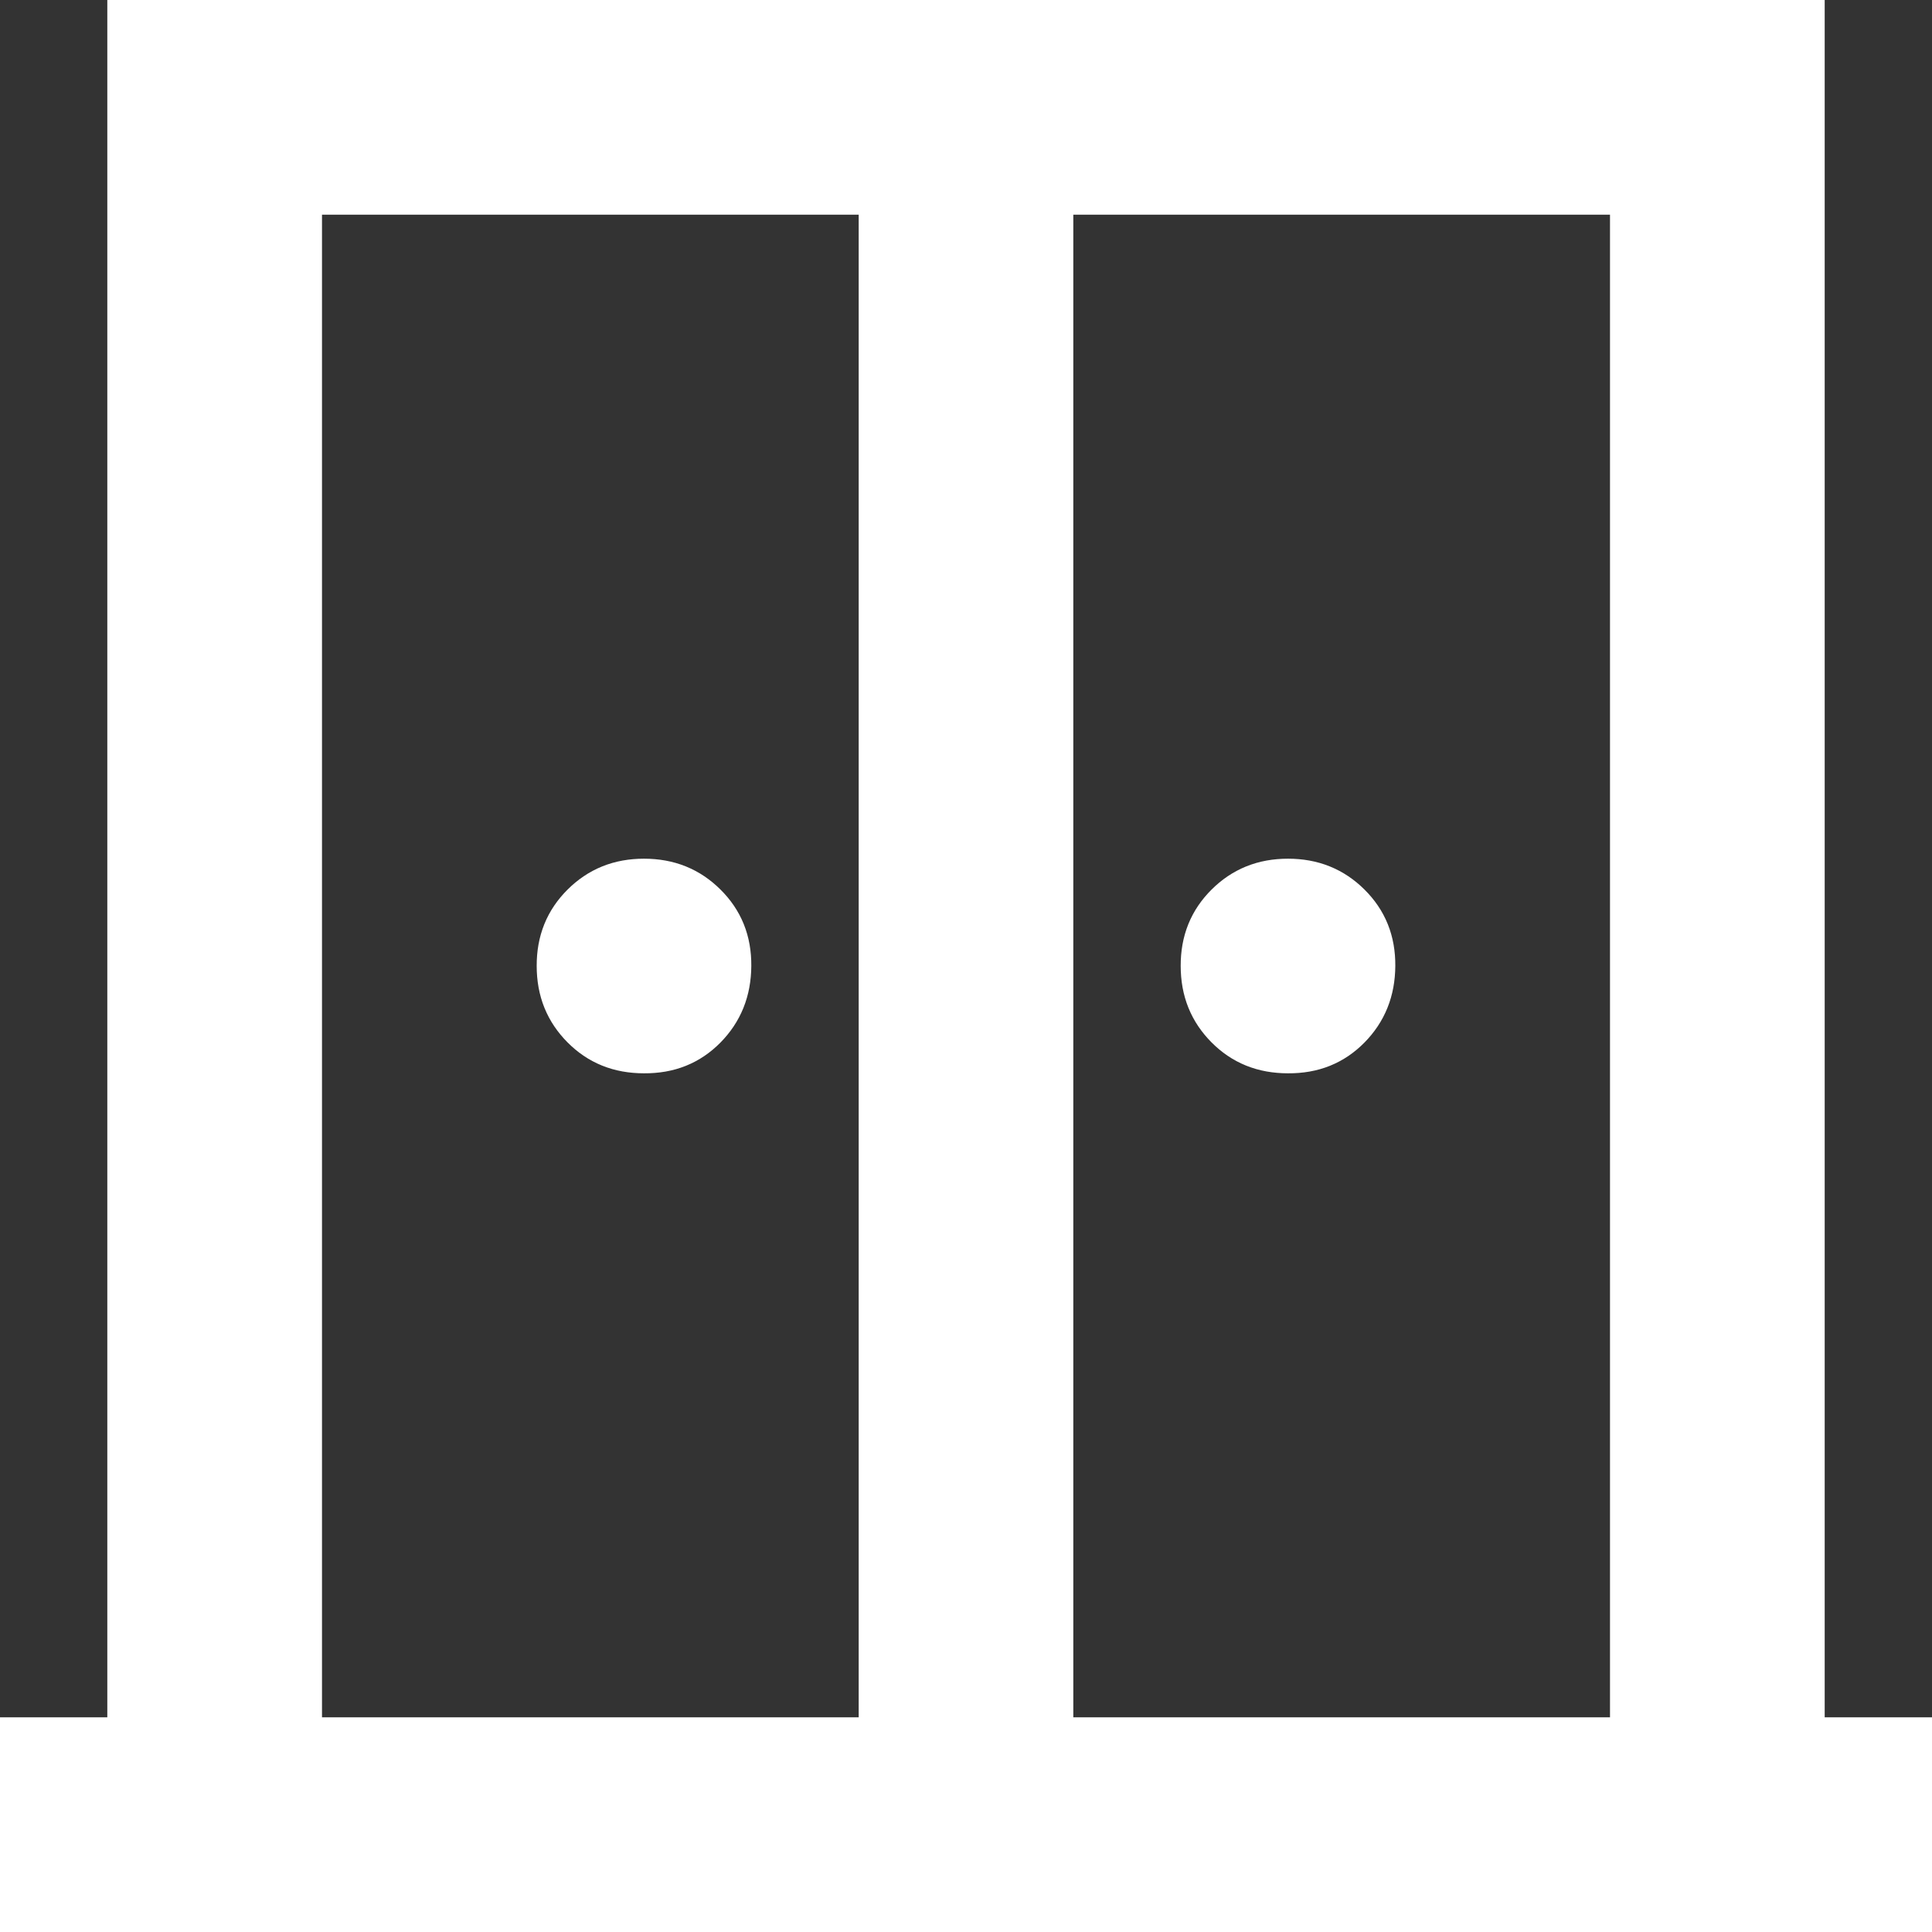 <svg xmlns="http://www.w3.org/2000/svg" width="24" height="24" viewBox="0 0 24 24" fill="none"><rect x="0" y="0" width="24" height="24" fill="#333333" stroke="none"/><g clip-path="url(#clip0_88_278)"><path d="M8.002 12.933H8C7.723 12.933 7.51 12.844 7.334 12.667C7.157 12.489 7.067 12.275 7.067 11.999C7.066 11.724 7.155 11.511 7.333 11.334C7.512 11.156 7.726 11.067 8 11.067C8.275 11.067 8.489 11.156 8.669 11.335C8.847 11.512 8.935 11.723 8.933 11.997C8.931 12.275 8.841 12.491 8.665 12.67C8.491 12.846 8.28 12.935 8.002 12.933ZM16.002 12.933H16C15.723 12.933 15.51 12.844 15.334 12.667C15.157 12.489 15.067 12.275 15.067 11.999C15.066 11.724 15.155 11.511 15.333 11.334C15.512 11.156 15.726 11.067 16 11.067C16.274 11.067 16.489 11.156 16.669 11.335C16.847 11.512 16.935 11.723 16.933 11.997C16.931 12.275 16.841 12.491 16.665 12.67C16.491 12.846 16.28 12.935 16.002 12.933ZM22.667 21.733H23.6V23.6H0.4V21.733H1.333H1.733V21.333V0.4H22.267V21.333V21.733H22.667ZM3.6 21.333V21.733H4H10.667H11.067V21.333V2.667V2.267H10.667H4H3.6V2.667V21.333ZM12.933 21.333V21.733H13.333H20H20.4V21.333V2.667V2.267H20H13.333H12.933V2.667V21.333Z" fill="white" stroke="white" stroke-width="0.8"></path><circle cx="8" cy="12" r="1" fill="white"></circle><circle cx="16" cy="12" r="1" fill="white"></circle></g><defs><clipPath id="clip0_88_278"><rect width="24" height="24" fill="white"></rect></clipPath></defs></svg>